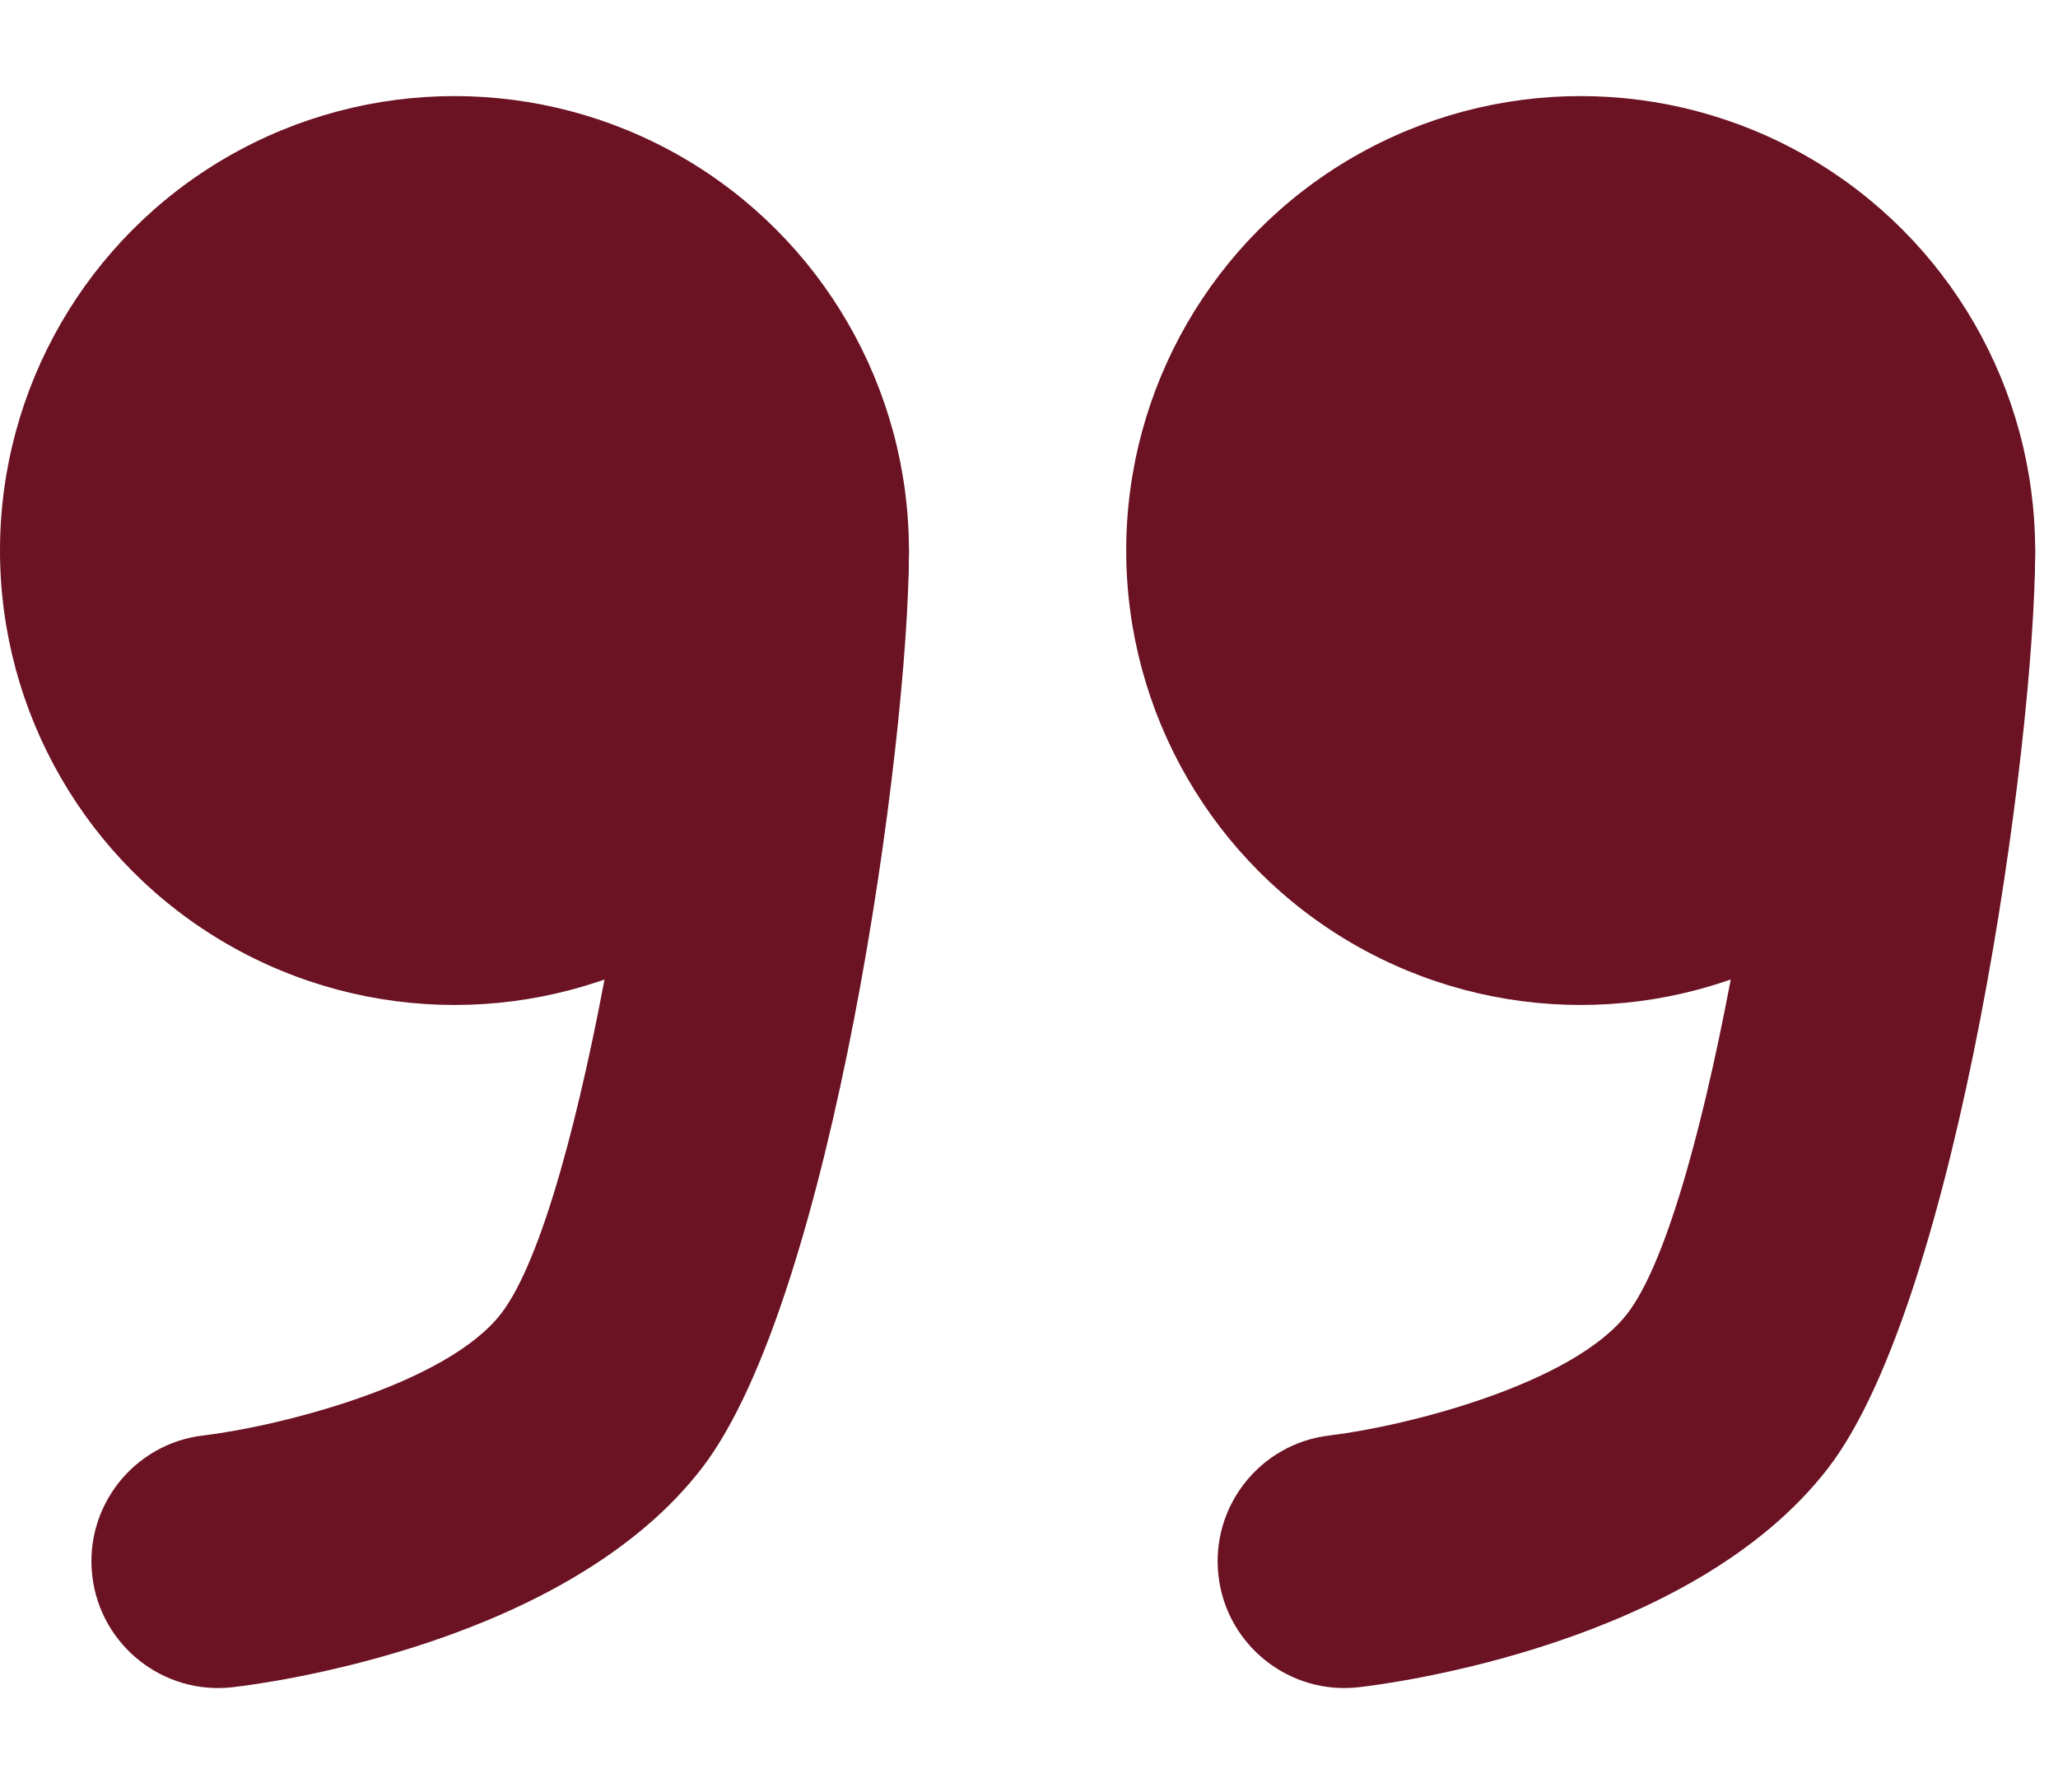 <?xml version="1.0" encoding="UTF-8"?>
<svg id="Capa_1" data-name="Capa 1" xmlns="http://www.w3.org/2000/svg" width="91.88" height="80" viewBox="0 0 91.88 80">
  <defs>
    <style>
      .cls-1 {
        fill: #6b1223;
        stroke-width: 0px;
      }
    </style>
  </defs>
  <g>
    <circle class="cls-1" cx="70.57" cy="24.58" r="20.29"/>
    <path class="cls-1" d="m85.2,18.92c3.12,0,5.66,2.53,5.66,5.66,0,8.69-3.45,33.42-9.23,40.95-6.03,7.86-19.45,9.63-20.96,9.8-3.09.36-5.91-1.86-6.27-4.97-.36-3.1,1.86-5.91,4.96-6.27,3.28-.39,10.84-2.25,13.3-5.45,3.67-4.78,6.89-26.68,6.89-34.06,0-3.12,2.53-5.66,5.66-5.66Z"/>
  </g>
  <g>
    <circle class="cls-1" cx="20.29" cy="24.58" r="20.29"/>
    <path class="cls-1" d="m34.92,18.92c3.12,0,5.66,2.53,5.66,5.66,0,8.69-3.45,33.42-9.23,40.95-6.03,7.86-19.45,9.63-20.96,9.8-3.09.36-5.91-1.86-6.27-4.97-.36-3.1,1.86-5.91,4.96-6.27,3.28-.39,10.84-2.25,13.3-5.45,3.67-4.78,6.89-26.68,6.89-34.06,0-3.12,2.53-5.66,5.66-5.66Z"/>
  </g>
</svg>
